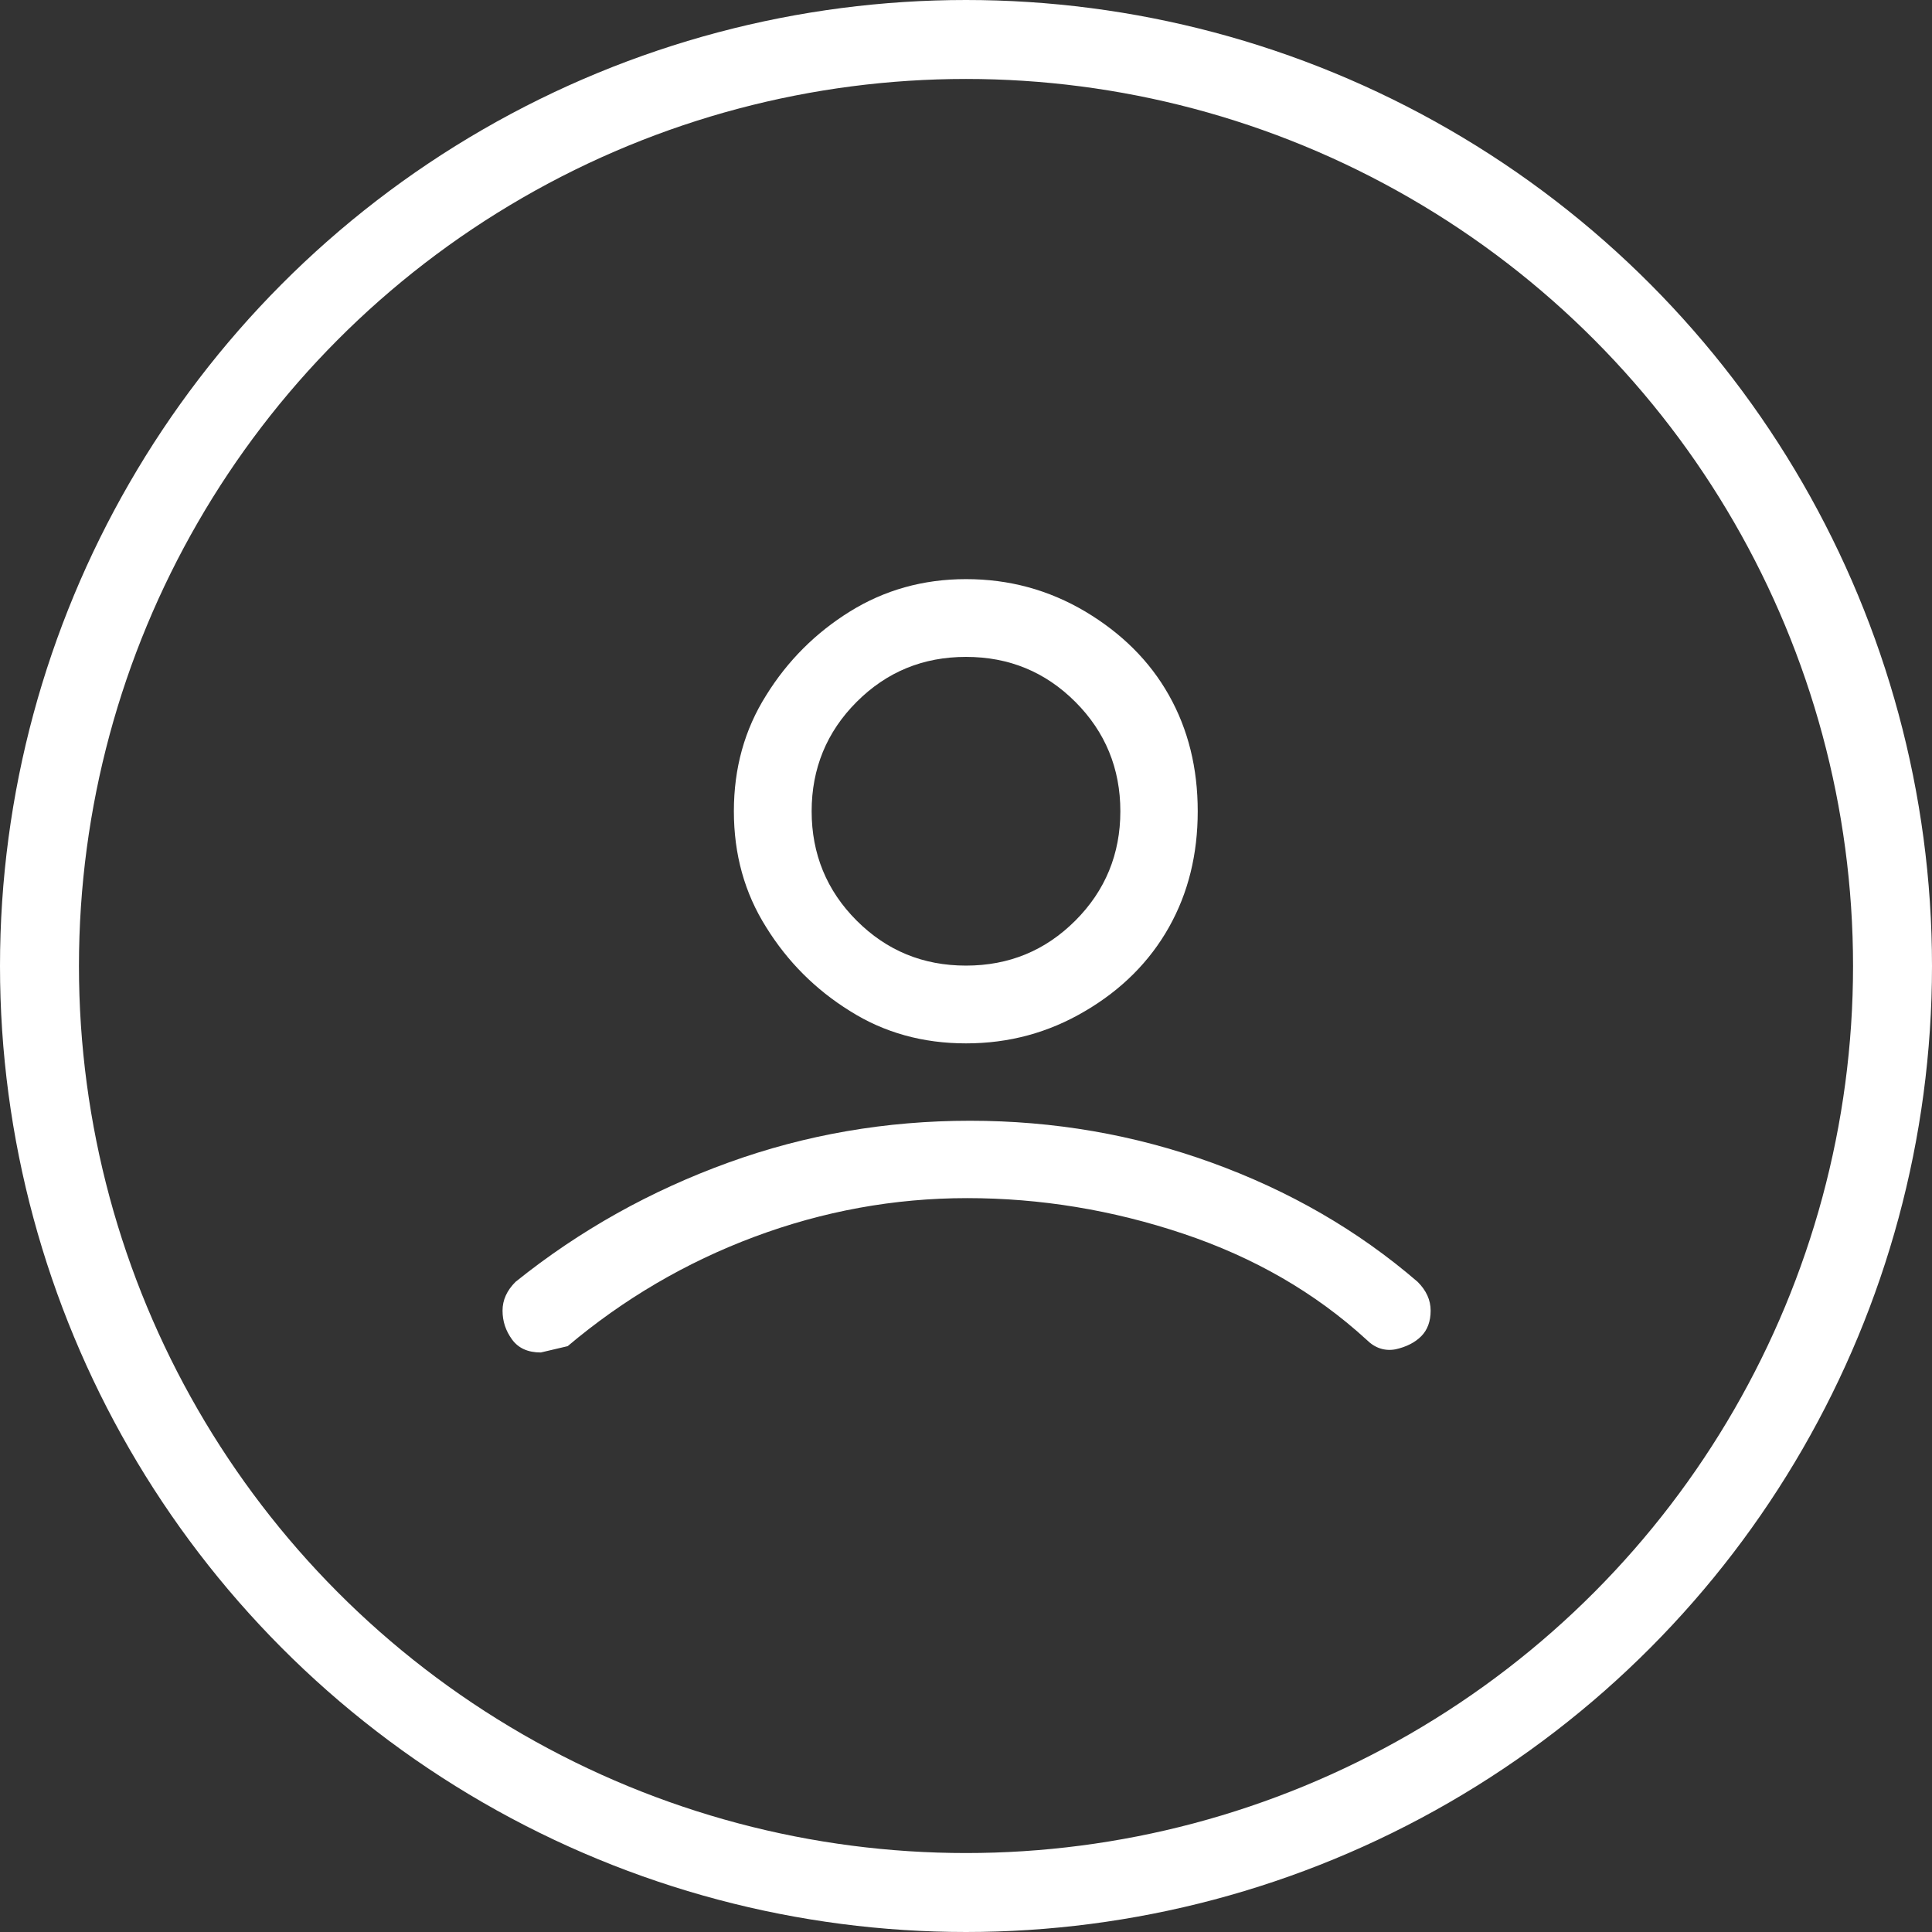 <?xml version="1.0" encoding="UTF-8"?><svg id="Vrstva_1" xmlns="http://www.w3.org/2000/svg" viewBox="0 0 489.4 489.4"><rect x="0" y="0" width="489.4" height="489.4" fill="#333333" stroke="none"/><circle cx="244.7" cy="244.7" r="234.7" fill="none" stroke="#fff" stroke-miterlimit="10" stroke-width="20"/><path d="m137,342.6c-3.3,0-5.7-1.1-7.3-3.3-1.6-2.2-2.4-4.6-2.4-7.3s1.1-5.1,3.3-7.3c16.3-13.1,34.3-23.1,53.9-30.2s40-10.6,61.2-10.6,41.6,3.5,61.2,10.6,37,17.1,52.2,30.2c2.2,2.2,3.3,4.6,3.3,7.3s-.8,4.9-2.4,6.5-3.8,2.7-6.5,3.3c-2.7.5-5.2-.3-7.3-2.4-13.1-12-28.6-20.9-46.5-26.9s-36.2-9-54.7-9-36.5,3.3-53.9,9.8c-17.4,6.5-33.2,15.8-47.3,27.7l-6.8,1.6Zm107.7-78.3c-10.9,0-20.7-2.7-29.4-8.2-8.7-5.4-15.8-12.5-21.2-21.2-5.5-8.7-8.2-18.5-8.2-29.4s2.7-20.7,8.2-29.4c5.4-8.7,12.5-15.8,21.2-21.2s18.5-8.2,29.4-8.2,20.9,2.7,30.2,8.2c9.2,5.5,16.3,12.5,21.2,21.2,4.9,8.7,7.3,18.5,7.3,29.4s-2.4,20.7-7.3,29.4-12,15.8-21.2,21.2c-9.3,5.5-19.3,8.2-30.2,8.2Zm0-97.9c-10.9,0-20.1,3.8-27.7,11.4s-11.4,16.9-11.4,27.7,3.8,20.1,11.4,27.7,16.8,11.4,27.7,11.4,20.1-3.8,27.7-11.4c7.6-7.6,11.4-16.9,11.4-27.7s-3.8-20.1-11.4-27.7-16.8-11.4-27.7-11.4Z" fill="#fff"/></svg>